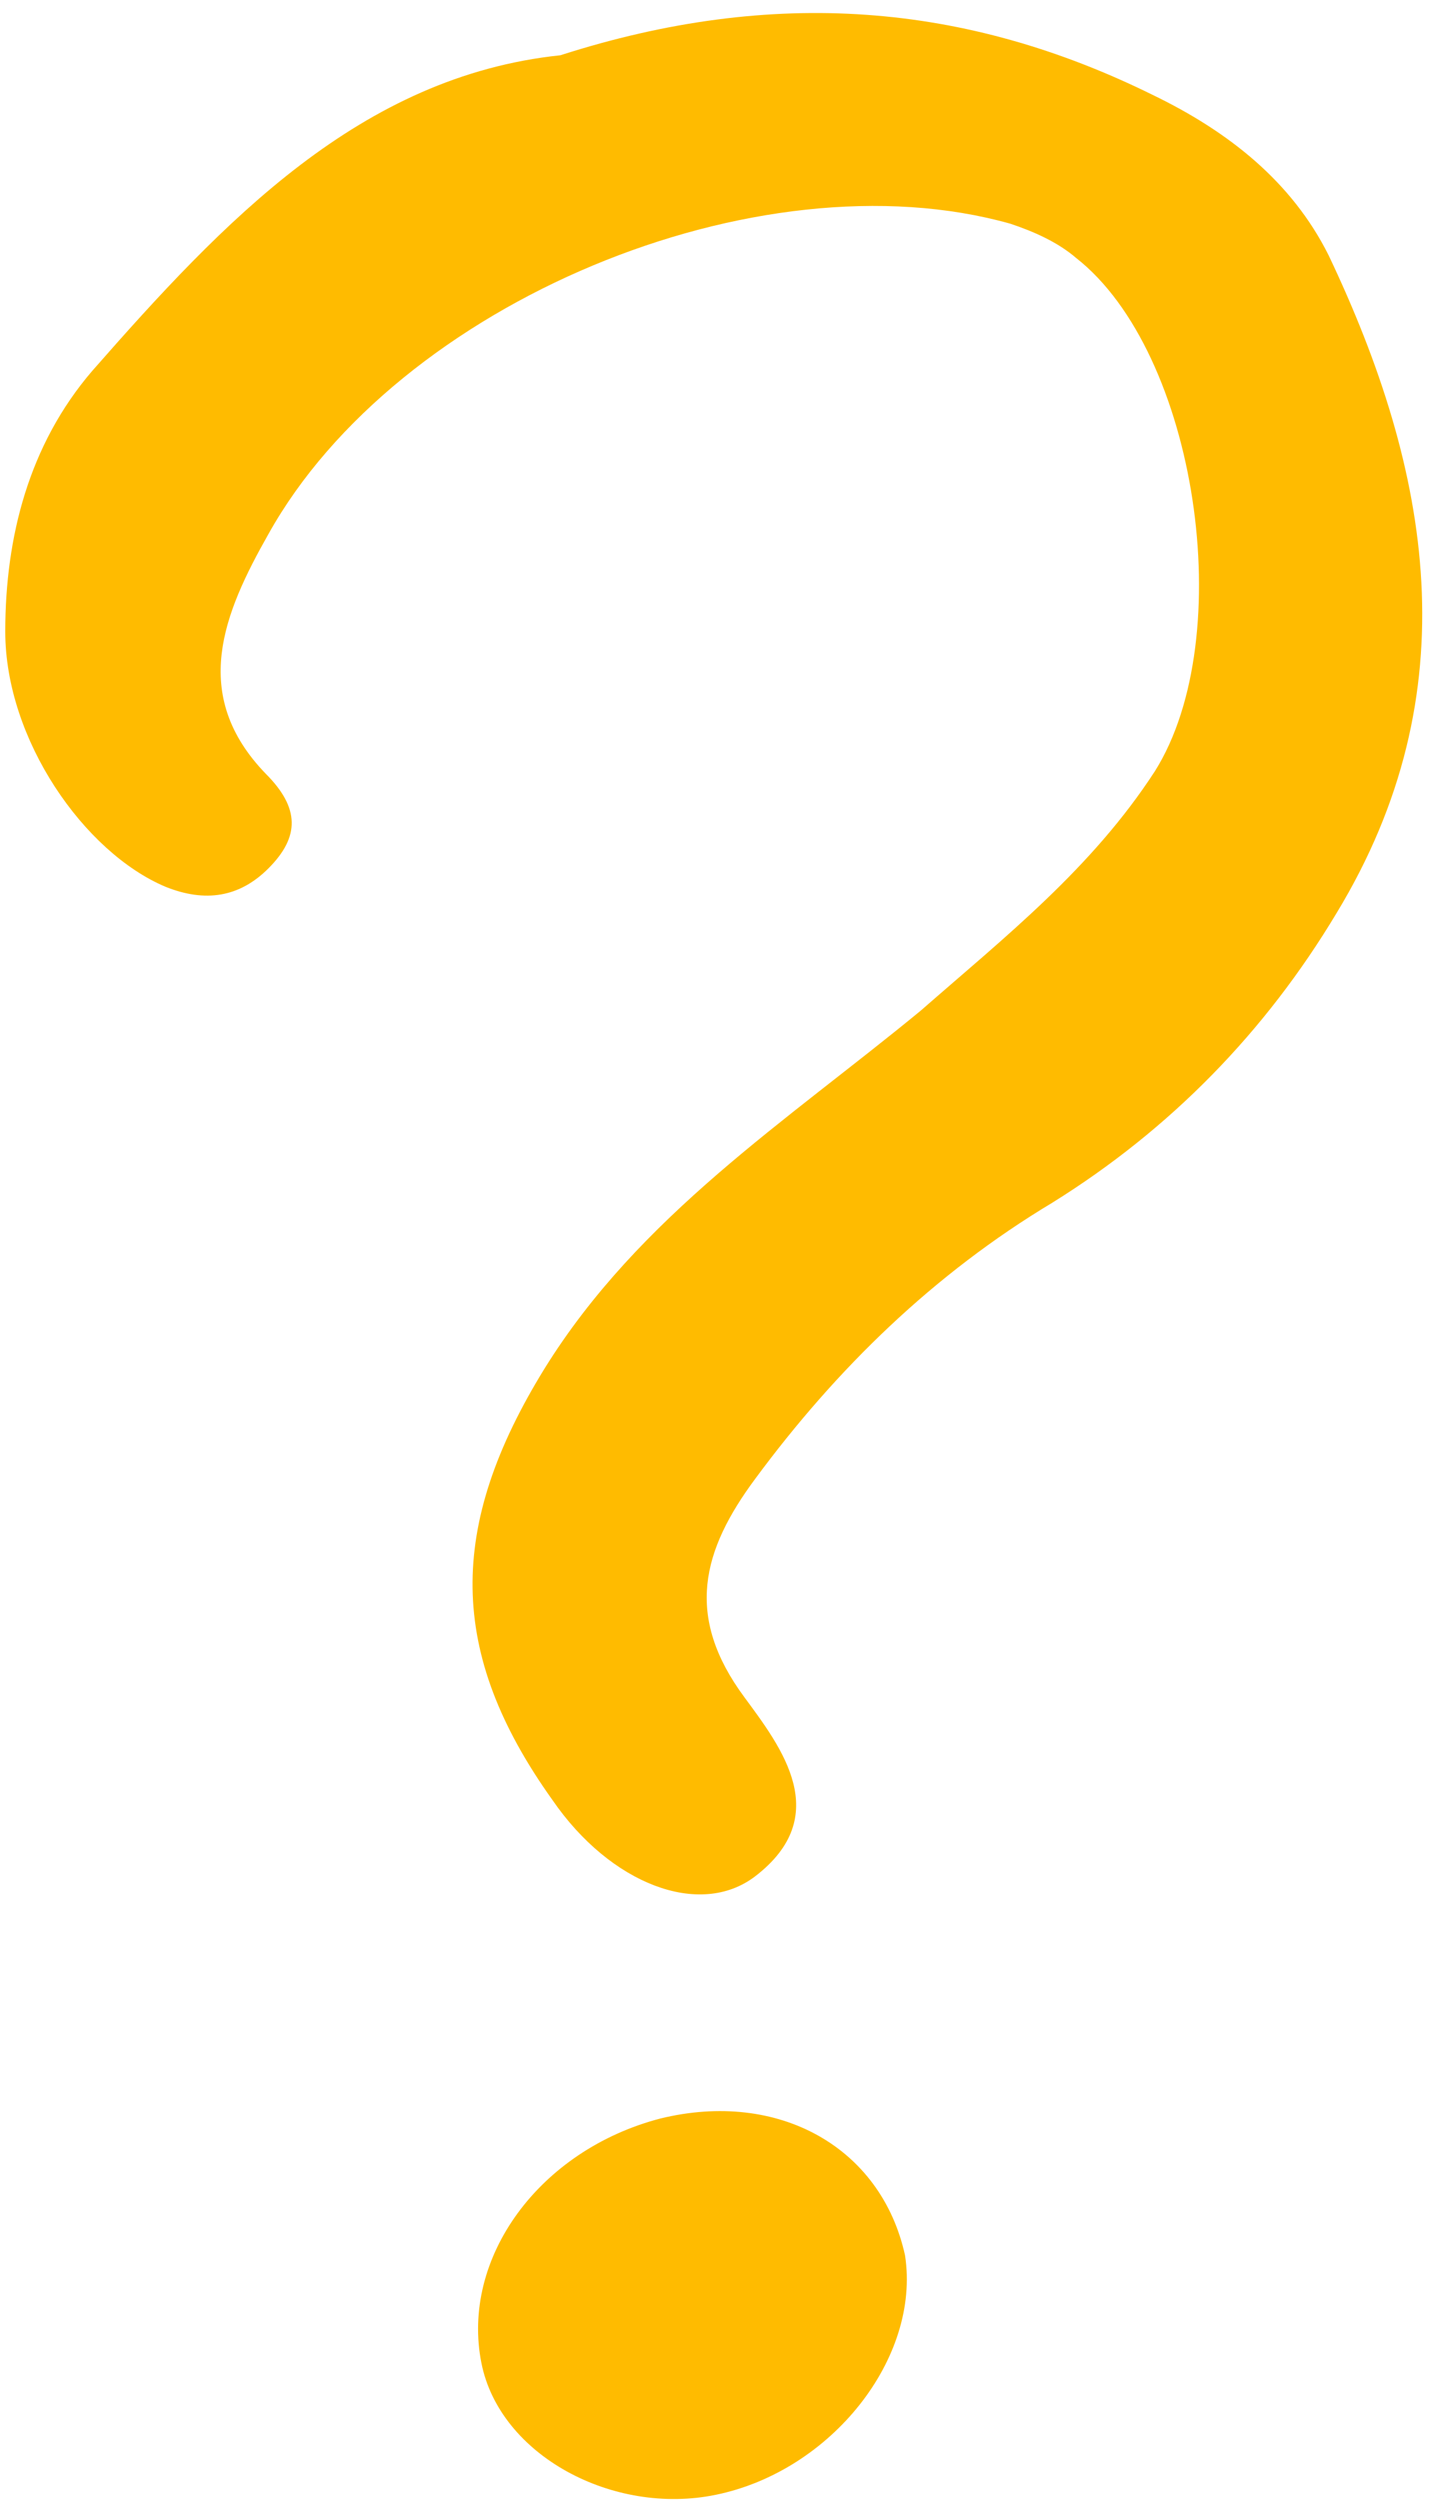 <?xml version="1.0"?>

<svg width="55" height="95" viewBox="0 0 55 95" version="1.1" xmlns="http://www.w3.org/2000/svg" xmlns:xlink="http://www.w3.org/1999/xlink">  <title>QuestionMark</title> <desc>Created with Sketch.</desc> <g id="Page-1" stroke="none" stroke-width="1" fill="none" fill-rule="evenodd"> <g id="QuestionMark" fill="#FFBB00" fill-rule="nonzero"> <path d="M21.3,2.1 C29.4,-0.5 36.7,0.1 43.8,3.6 C46.7,5 49.1,6.9 50.5,9.7 C54.4,17.9 55.9,26.3 50.8,34.7 C48.1,39.2 44.5,42.9 40,45.7 C35.5,48.4 31.8,52 28.7,56.2 C26.7,58.9 26,61.4 28.3,64.5 C29.7,66.4 31.7,69 28.7,71.3 C26.6,72.9 23.2,71.6 21,68.4 C17,62.8 17,58 20.7,52 C24.3,46.2 29.9,42.6 35,38.4 C38.2,35.6 41.5,33 43.9,29.3 C47.1,24.2 45.5,13.4 40.9,9.8 C40.2,9.2 39.3,8.8 38.4,8.5 C28.8,5.8 15.1,11.5 10.2,20.3 C8.5,23.3 7.2,26.4 10.1,29.4 C11.4,30.7 11.4,31.8 10.2,33 C9.1,34.1 7.8,34.3 6.3,33.7 C3.2,32.4 0.2,28.1 0.2,24 C0.2,20.4 1.1,16.9 3.5,14.1 C8.5,8.4 13.7,2.9 21.3,2.1 Z" id="Path"></path> <path d="M27.2,94.8 C23.3,95.6 19,93.3 18.3,89.8 C17.5,85.8 20.5,81.7 25.1,80.5 C29.6,79.4 33.5,81.6 34.4,85.7 C35,89.6 31.6,93.9 27.2,94.8 Z" id="Path"></path> </g> </g>
</svg>